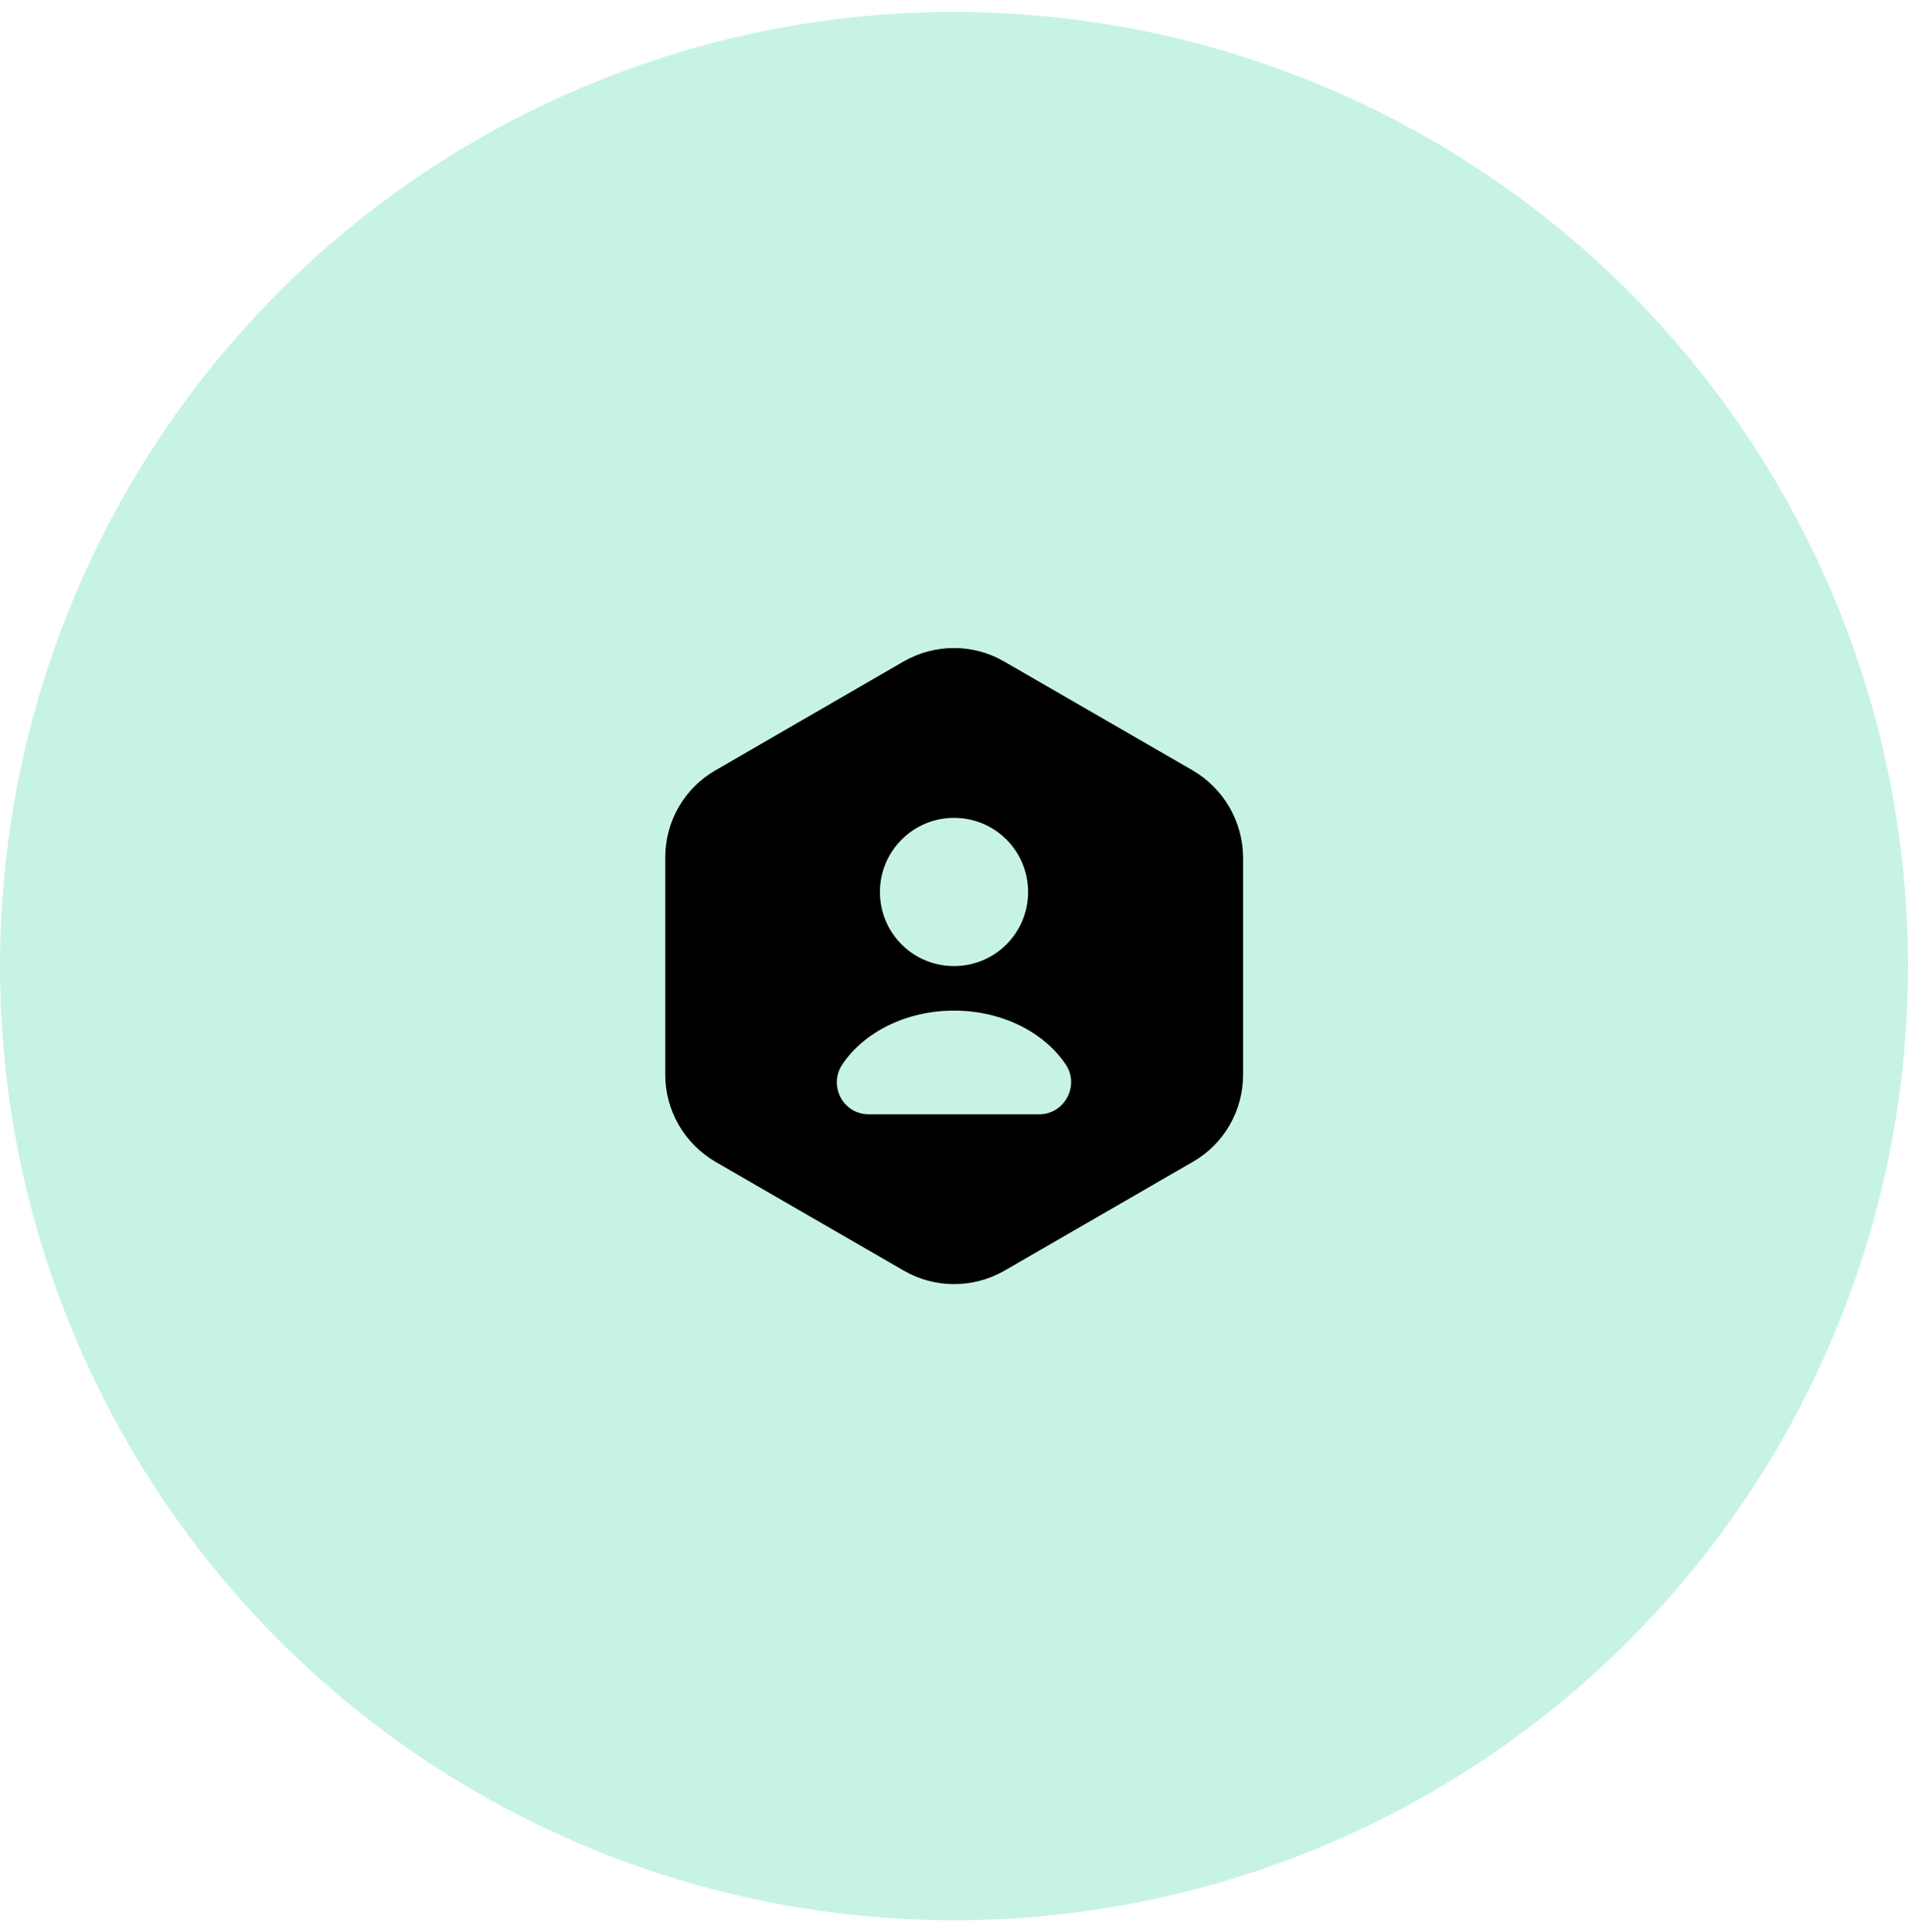 <?xml version="1.0" encoding="UTF-8"?> <svg xmlns="http://www.w3.org/2000/svg" width="80" height="81" viewBox="0 0 80 81" fill="none"><g clip-path="url(#clip0_18394_60052)"><circle opacity="0.3" cx="40" cy="40.5" r="40" fill="#45D6AD"></circle><path d="M50.014 32.299L42.094 27.726C40.8 26.979 39.2 26.979 37.894 27.726L29.987 32.299C28.694 33.046 27.894 34.433 27.894 35.939V45.059C27.894 46.553 28.694 47.939 29.987 48.699L37.907 53.273C39.2 54.019 40.8 54.019 42.107 53.273L50.027 48.699C51.32 47.953 52.12 46.566 52.12 45.059V35.939C52.107 34.433 51.307 33.059 50.014 32.299ZM40 34.286C41.72 34.286 43.107 35.673 43.107 37.393C43.107 39.113 41.72 40.499 40 40.499C38.28 40.499 36.894 39.113 36.894 37.393C36.894 35.686 38.28 34.286 40 34.286ZM43.574 46.713H36.427C35.347 46.713 34.72 45.513 35.32 44.619C36.227 43.273 37.987 42.366 40 42.366C42.014 42.366 43.774 43.273 44.68 44.619C45.28 45.499 44.64 46.713 43.574 46.713Z" fill="black"></path></g><defs><clipPath id="clip0_18394_60052"><rect width="80" height="80" fill="white" transform="translate(0 0.5)"></rect></clipPath></defs></svg> 
